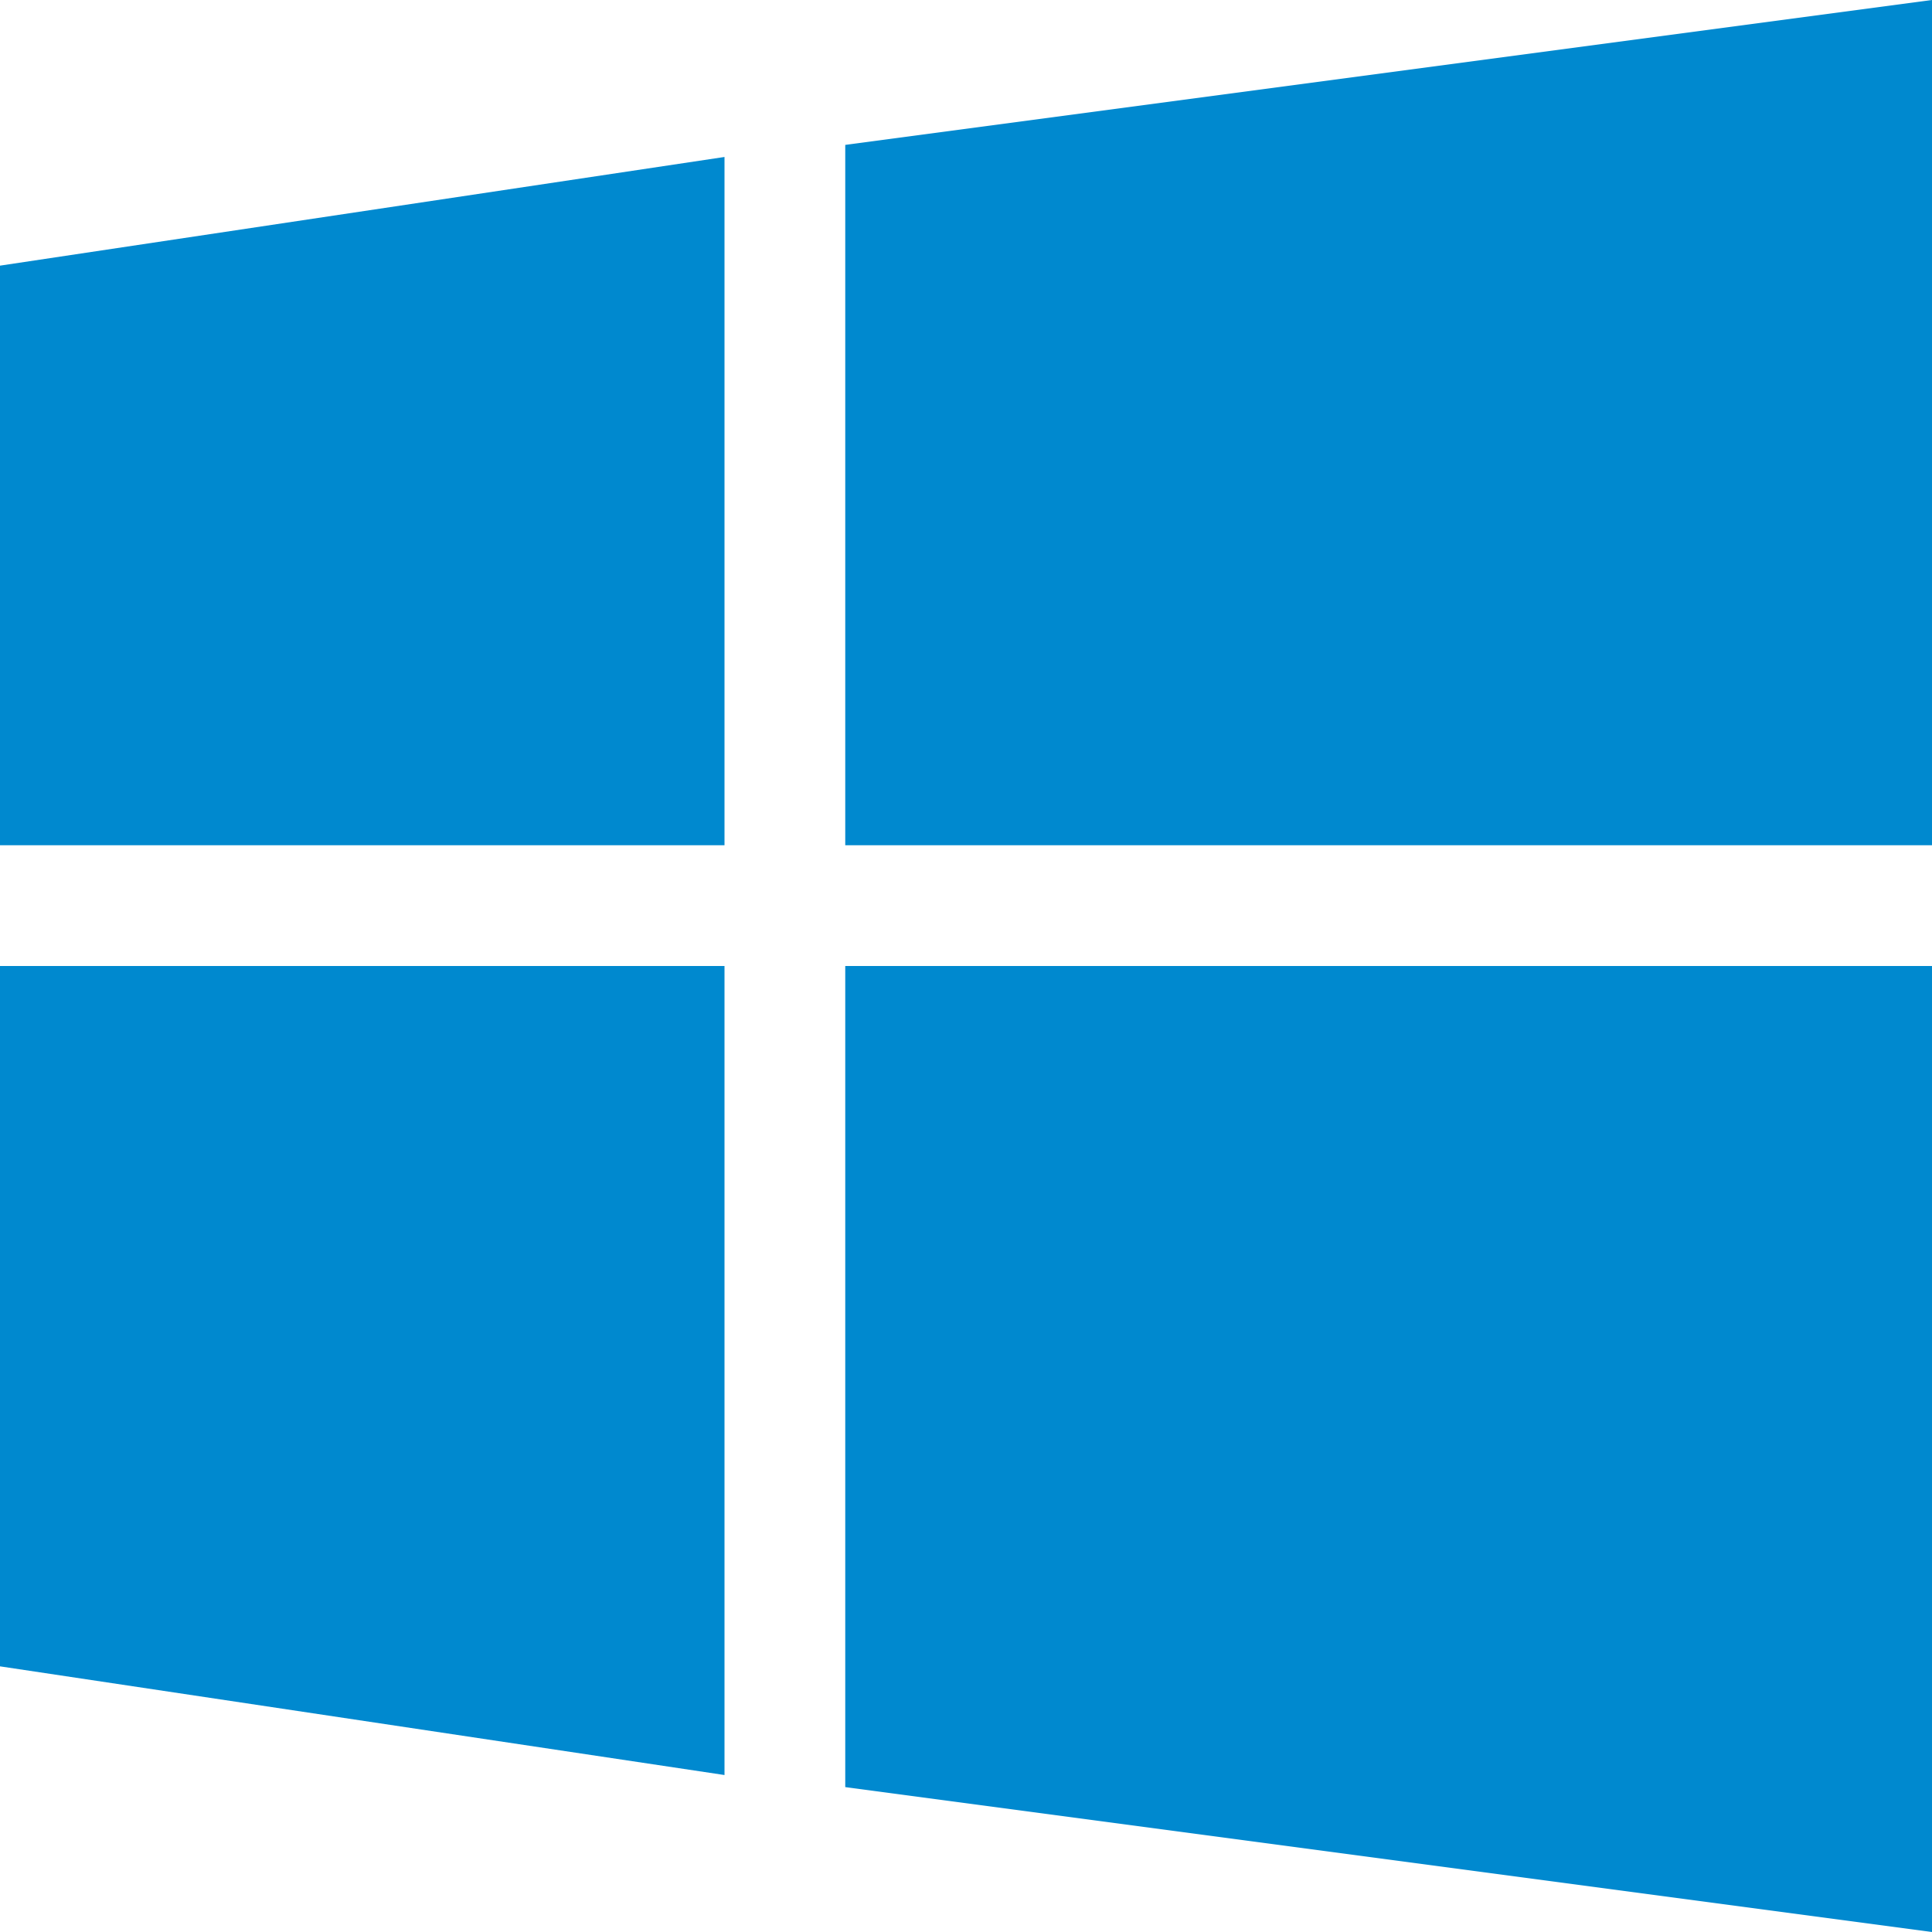 <svg xmlns="http://www.w3.org/2000/svg" width="16" height="16" viewBox="0 0 16 16"><defs><style>.a{fill:#0089cf;}</style></defs><title>flag</title><path class="a" d="M0,7H6V1.3L0,2.2Zm0,6.8,6,.9V8H0ZM7,7h9V0L7,1.2Zm9,9V8H7v6.8Z" transform="translate(0 0)"/></svg>